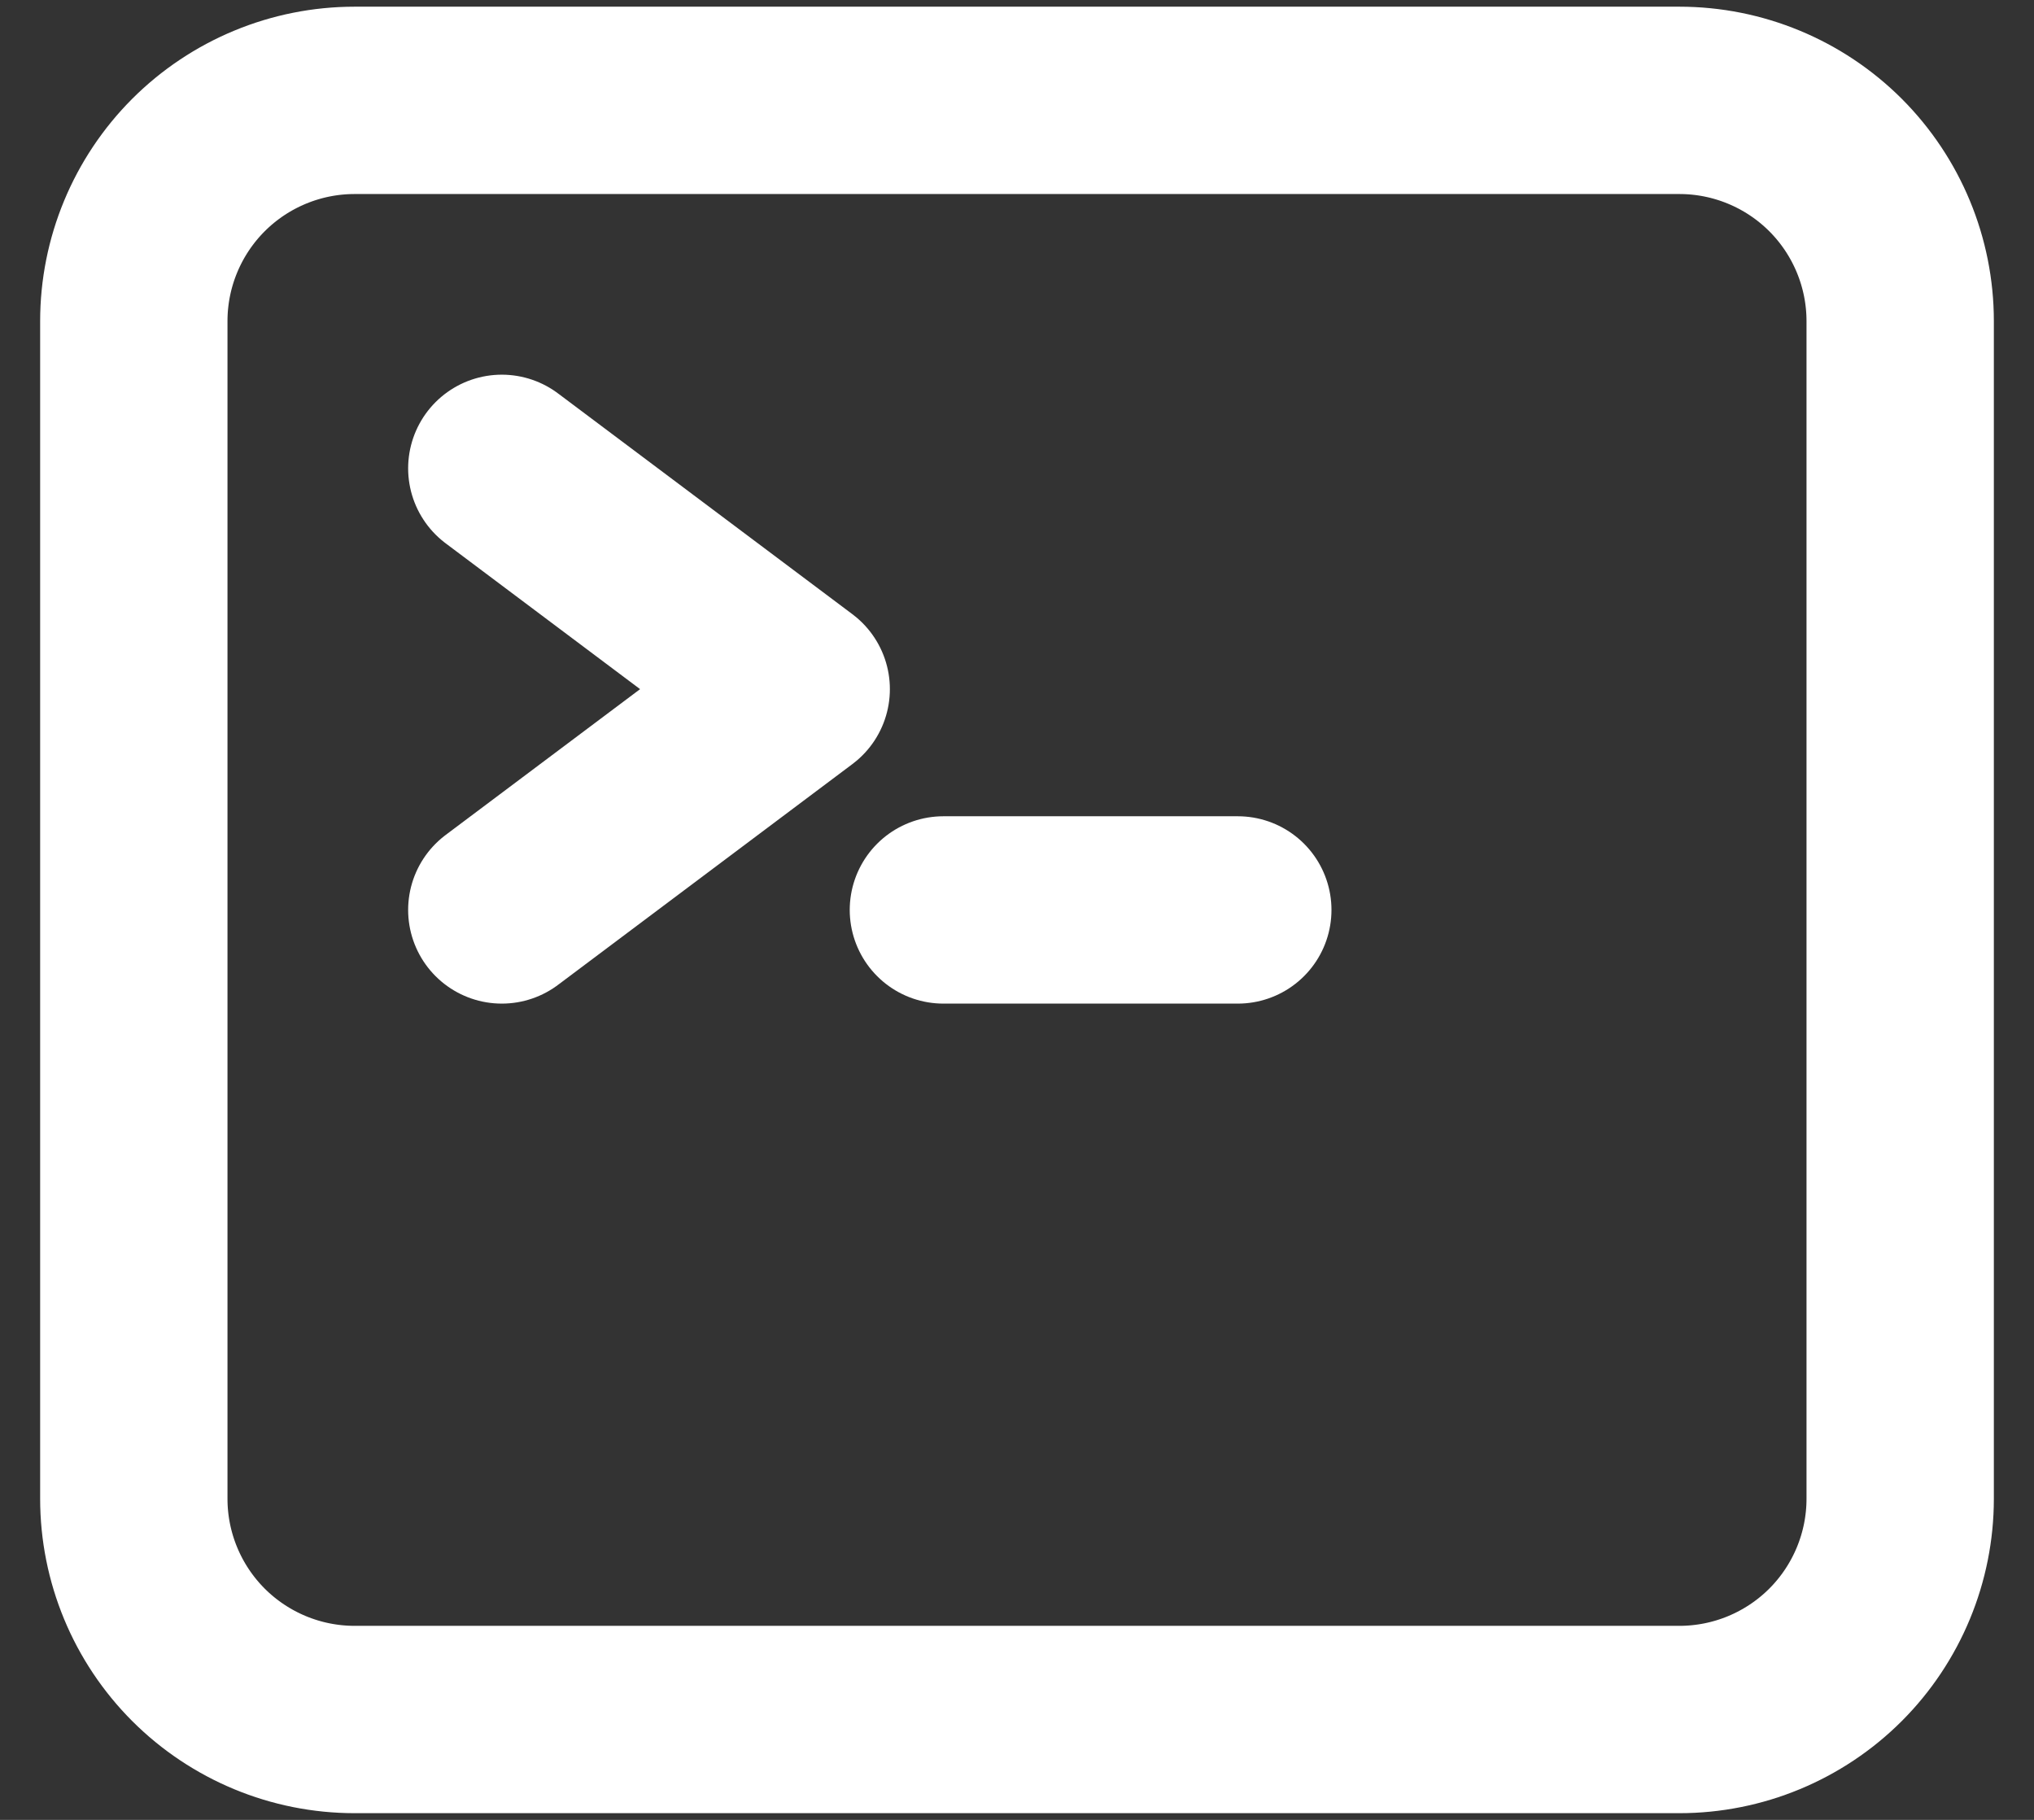 <svg width="38" height="34" viewBox="0 0 38 34" fill="none" xmlns="http://www.w3.org/2000/svg">
<rect x="0" y="0" width="38" height="34" fill="#333333" stroke="none"/>
<path d="M9.375 8.75L14.875 12.875L9.375 17M17.625 17H23.125M6.625 32.125H31.375C32.469 32.125 33.518 31.69 34.292 30.917C35.065 30.143 35.5 29.094 35.5 28V6C35.5 4.906 35.065 3.857 34.292 3.083C33.518 2.31 32.469 1.875 31.375 1.875H6.625C5.531 1.875 4.482 2.31 3.708 3.083C2.935 3.857 2.5 4.906 2.5 6V28C2.5 29.094 2.935 30.143 3.708 30.917C4.482 31.69 5.531 32.125 6.625 32.125Z" stroke="white" stroke-width="3.5" stroke-linecap="round" stroke-linejoin="round"/>
</svg>
